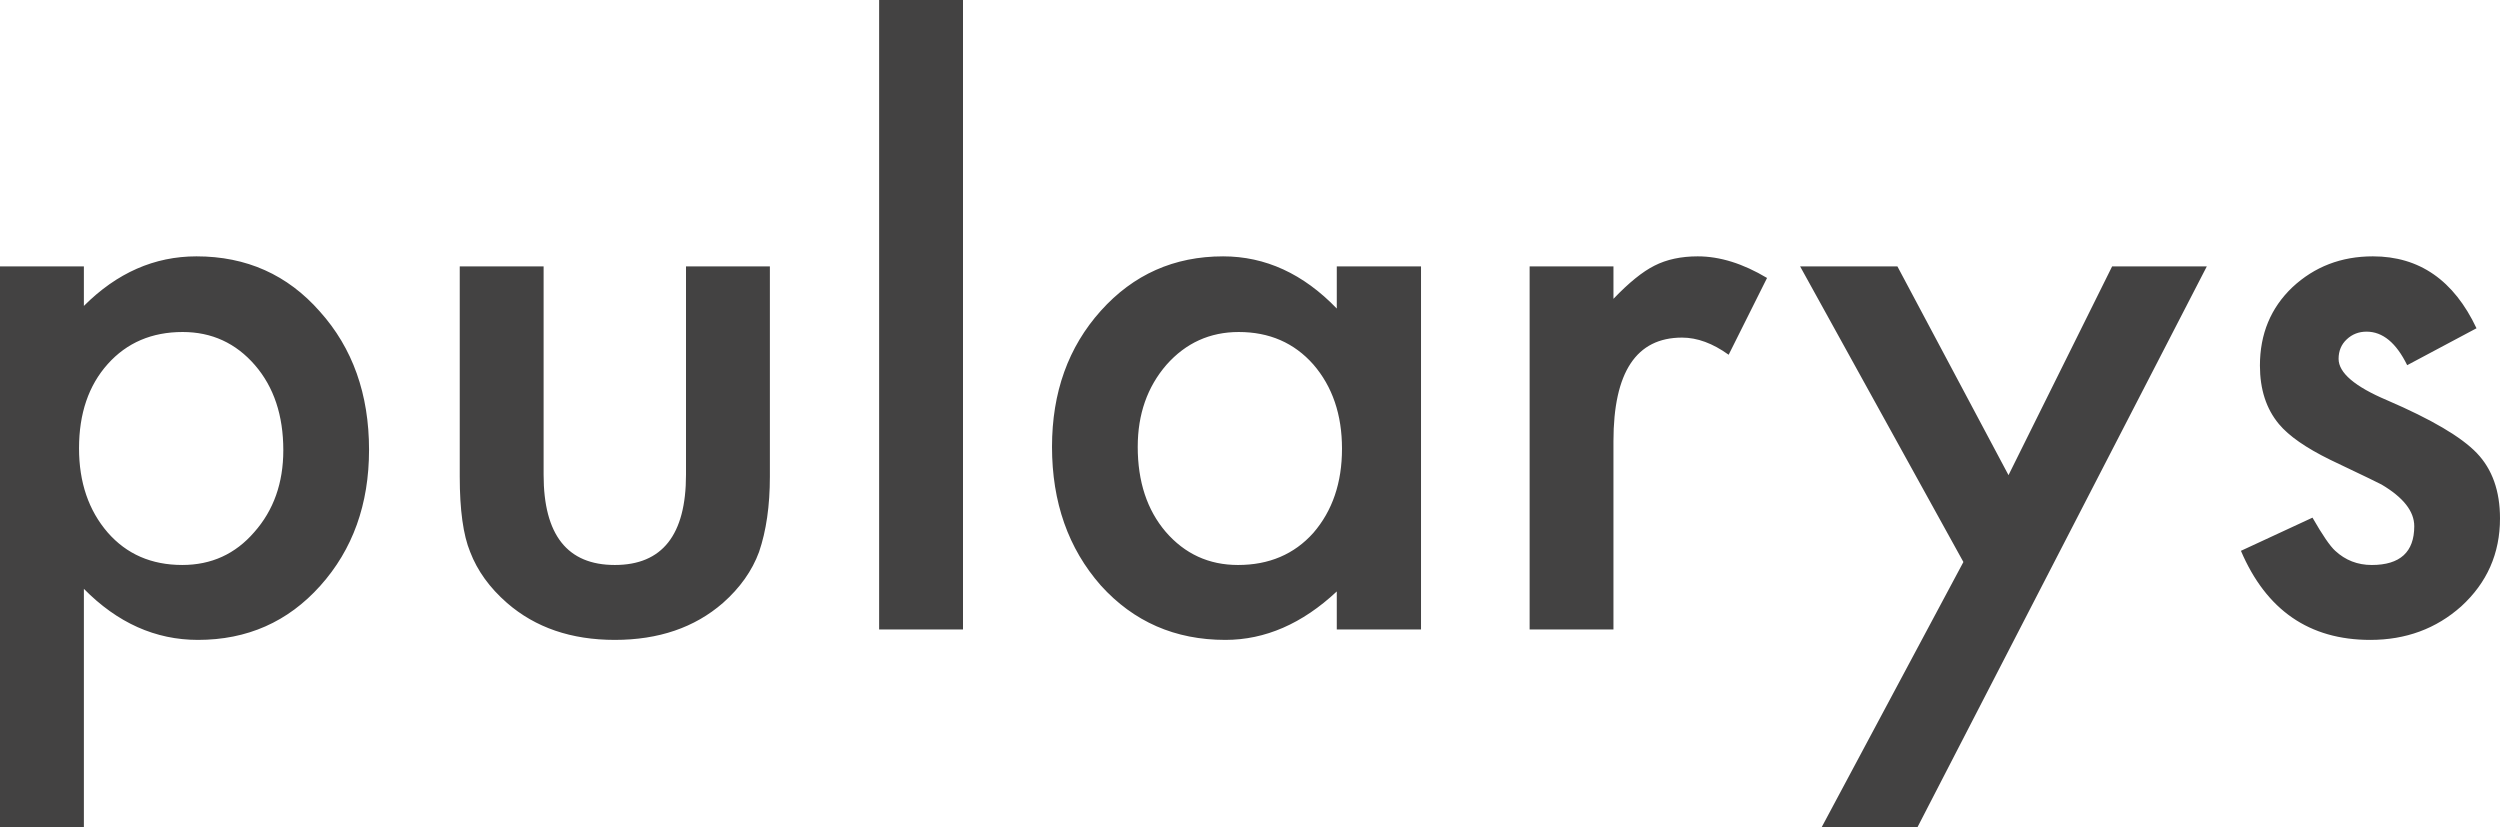 <?xml version="1.0" encoding="UTF-8"?>
<!DOCTYPE svg PUBLIC "-//W3C//DTD SVG 1.1//EN" "http://www.w3.org/Graphics/SVG/1.1/DTD/svg11.dtd">
<!-- Creator: CorelDRAW 2020 (64-Bit) -->
<svg xmlns="http://www.w3.org/2000/svg" xml:space="preserve" width="76.472mm" height="25.298mm" version="1.1" style="shape-rendering:geometricPrecision; text-rendering:geometricPrecision; image-rendering:optimizeQuality; fill-rule:evenodd; clip-rule:evenodd"
viewBox="0 0 3591.5 1188.12"
 xmlns:xlink="http://www.w3.org/1999/xlink"
 xmlns:xodm="http://www.corel.com/coreldraw/odm/2003">
 <defs>
  <style type="text/css">
   <![CDATA[
    .fil0 {fill:#434242;fill-rule:nonzero}
   ]]>
  </style>
 </defs>
 <g id="Warstwa_x0020_1">
  <path class="fil0" d="M120.5 1188.12l-120.5 0 0 -805.42 120.5 0 0 56.78c47.48,-47.5 101.38,-71.21 161.72,-71.21 71.78,0 130.86,26.39 177.27,79.24 47.13,52.49 70.68,118.69 70.68,198.67 0,78.18 -23.38,143.33 -70.16,195.46 -46.4,51.76 -104.94,77.63 -175.64,77.63 -61.05,0 -115.66,-24.44 -163.86,-73.35l0 342.2zm3437.24 -716.53l-99.58 53.03c-15.73,-32.14 -35.17,-48.17 -58.37,-48.17 -11.09,0 -20.53,3.62 -28.39,10.99 -7.84,7.28 -11.78,16.66 -11.78,28.09 0,19.98 23.2,39.79 69.6,59.43 63.91,27.49 106.94,52.84 129.08,76.04 22.13,23.2 33.2,54.45 33.2,93.72 0,50.36 -18.59,92.45 -55.7,126.38 -36.06,32.15 -79.62,48.18 -130.66,48.18 -87.47,0 -149.41,-42.65 -185.82,-127.97l102.8 -47.66c14.3,24.99 25.2,40.88 32.68,47.66 14.64,13.55 32.12,20.35 52.49,20.35 40.67,0 61.03,-18.59 61.03,-55.7 0,-21.43 -15.7,-41.41 -47.12,-59.95 -12.14,-6.09 -24.29,-11.99 -36.39,-17.7 -12.14,-5.72 -24.49,-11.61 -36.98,-17.68 -34.98,-17.12 -59.64,-34.27 -73.9,-51.39 -18.2,-21.79 -27.32,-49.81 -27.32,-84.08 0,-45.34 15.55,-82.84 46.62,-112.46 31.76,-29.64 70.32,-44.43 115.65,-44.43 66.76,0 116.38,34.43 148.86,103.32zm-737.12 335.78l-234.57 -424.66 139.77 0 159.61 299.88 148.85 -299.88 136.03 0 -415.55 805.42 -137.62 0 203.49 -380.76zm-623.15 -424.66l120.43 0 0 46.59c22.16,-23.2 41.8,-39.09 58.93,-47.66 17.49,-8.91 38.22,-13.36 62.13,-13.36 31.76,0 64.96,10.34 99.58,31.04l-55.15 110.32c-22.84,-16.42 -45.15,-24.64 -66.95,-24.64 -65.67,0 -98.55,49.6 -98.55,148.89l0 270.41 -120.43 0 0 -521.59zm-277.05 0l121.01 0 0 521.59 -121.01 0 0 -54.62c-49.62,46.4 -102.98,69.6 -160.08,69.6 -72.13,0 -131.75,-26.04 -178.87,-78.16 -46.81,-53.2 -70.16,-119.6 -70.16,-199.23 0,-78.19 23.36,-143.31 70.16,-195.45 46.78,-52.13 105.32,-78.16 175.64,-78.16 60.69,0 115.14,24.99 163.31,74.96l0 -60.52zm-285.96 259.18c0,49.99 13.39,90.69 40.18,122.11 27.48,31.79 62.1,47.66 103.88,47.66 44.61,0 80.7,-15.35 108.17,-46.04 27.51,-31.79 41.23,-72.12 41.23,-121.03 0,-48.91 -13.72,-89.27 -41.23,-121.05 -27.47,-31.06 -63.17,-46.58 -107.1,-46.58 -41.39,0 -76.06,15.72 -103.87,47.12 -27.49,31.76 -41.26,71.04 -41.26,117.8zm-371.5 262.41l120.49 0 0 -904.3 -120.49 0 0 904.3zm-482.01 -521.59l0 299.34c0,86.44 34.11,129.61 102.29,129.61 68.17,0 102.27,-43.17 102.27,-129.61l0 -299.34 120.5 0 0 302.03c0,41.78 -5.2,77.82 -15.55,108.17 -9.98,27.12 -27.3,51.57 -51.95,73.36 -40.68,35.34 -92.43,53 -155.28,53 -62.49,0 -114.06,-17.65 -154.76,-53 -24.99,-21.79 -42.65,-46.24 -53.04,-73.36 -9.98,-24.28 -14.96,-60.34 -14.96,-108.17l0 -302.03 120.48 0zm-373.95 264.03c0,-49.99 -13.58,-90.69 -40.7,-122.12 -27.48,-31.75 -62.13,-47.66 -103.9,-47.66 -44.26,0 -80.16,15.36 -107.63,46.04 -27.48,30.7 -41.24,71.05 -41.24,121.02 0,48.91 13.77,89.27 41.24,121.05 27.14,31.03 62.84,46.58 107.09,46.58 41.78,0 76.22,-15.71 103.37,-47.12 27.87,-31.43 41.78,-70.71 41.78,-117.8z"/>
 </g>
</svg>
